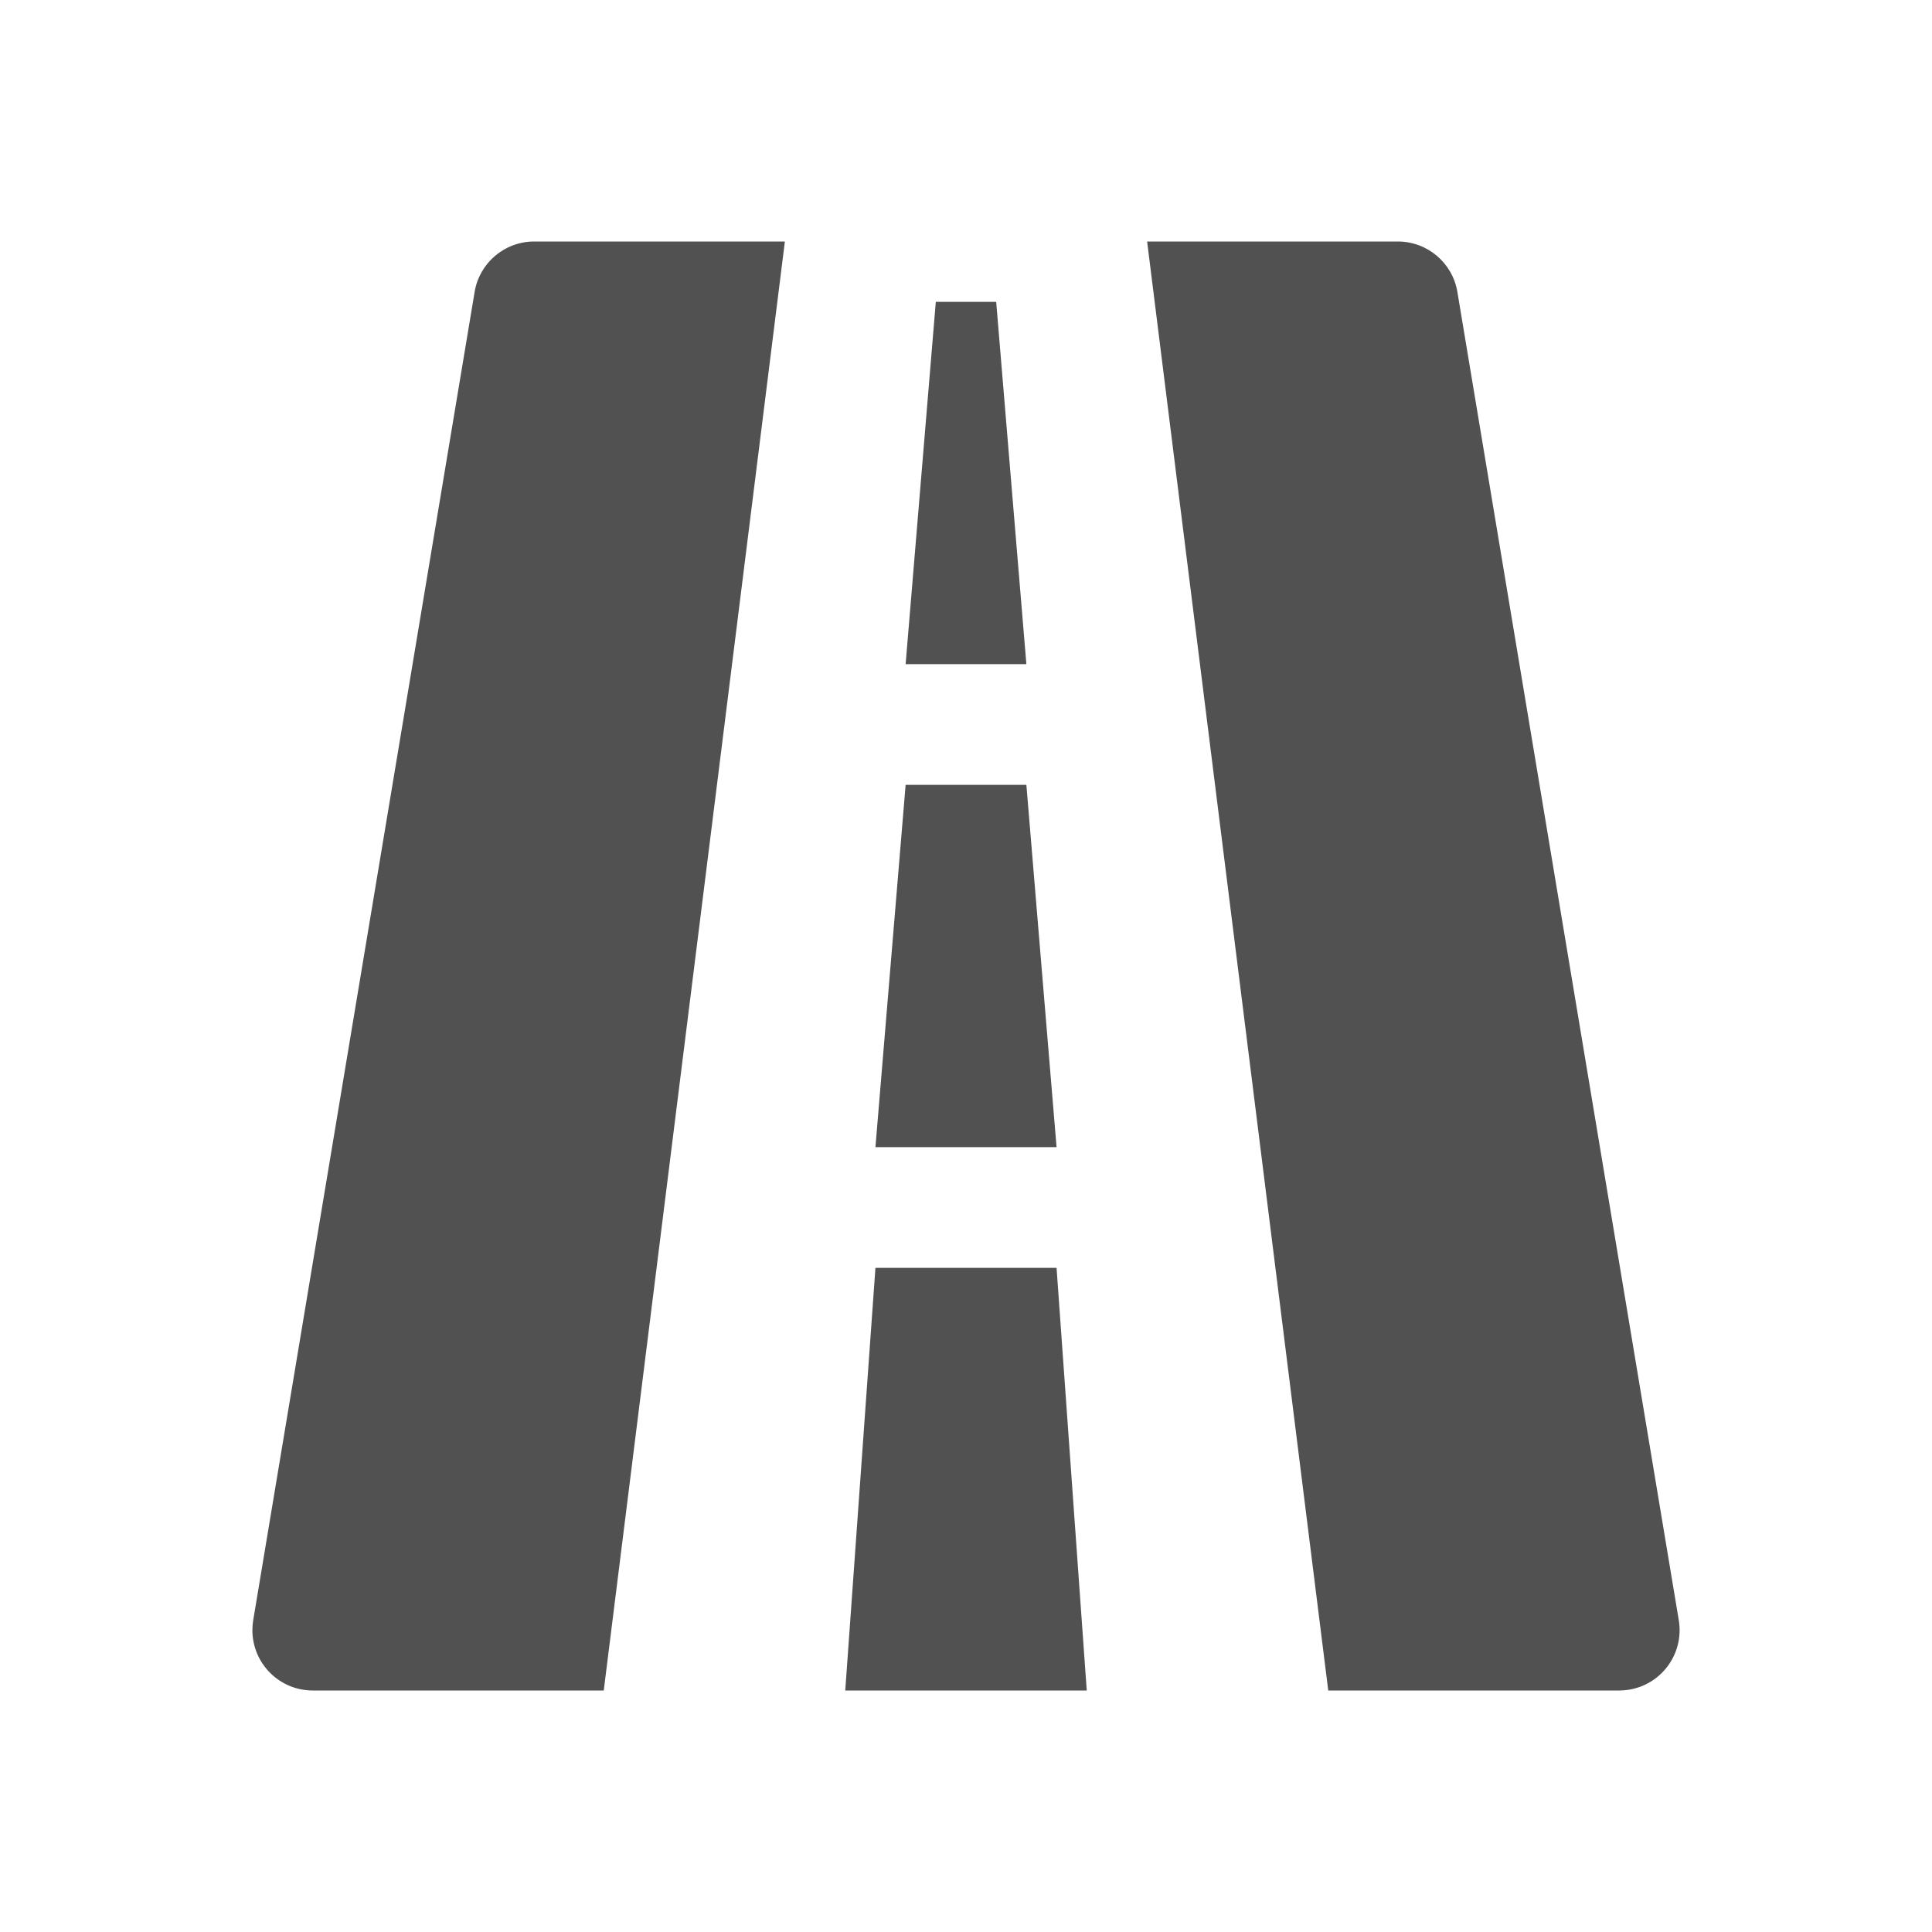 <svg width="200" height="200" viewBox="0 0 1024 1024" xmlns="http://www.w3.org/2000/svg" xmlns:xlink="http://www.w3.org/1999/xlink" overflow="hidden"><path d="M416 128 320 896 165.76 896C148.087 895.992 133.767 881.658 133.775 863.985 133.776 862.232 133.92 860.482 134.208 858.752L251.552 154.752C254.117 139.322 267.462 128.007 283.104 128L416 128ZM740.896 128C756.538 128.007 769.883 139.322 772.448 154.752L889.792 858.752C892.69 876.186 880.907 892.668 863.473 895.567 861.744 895.854 859.993 895.999 858.24 896L704 896 608 128ZM560 672 576 896 448 896 464 672 560 672ZM544 416 560 608 464 608 480 416 544 416ZM528 160 544 352 480 352 496 160 528 160Z" fill="#515151"/></svg>